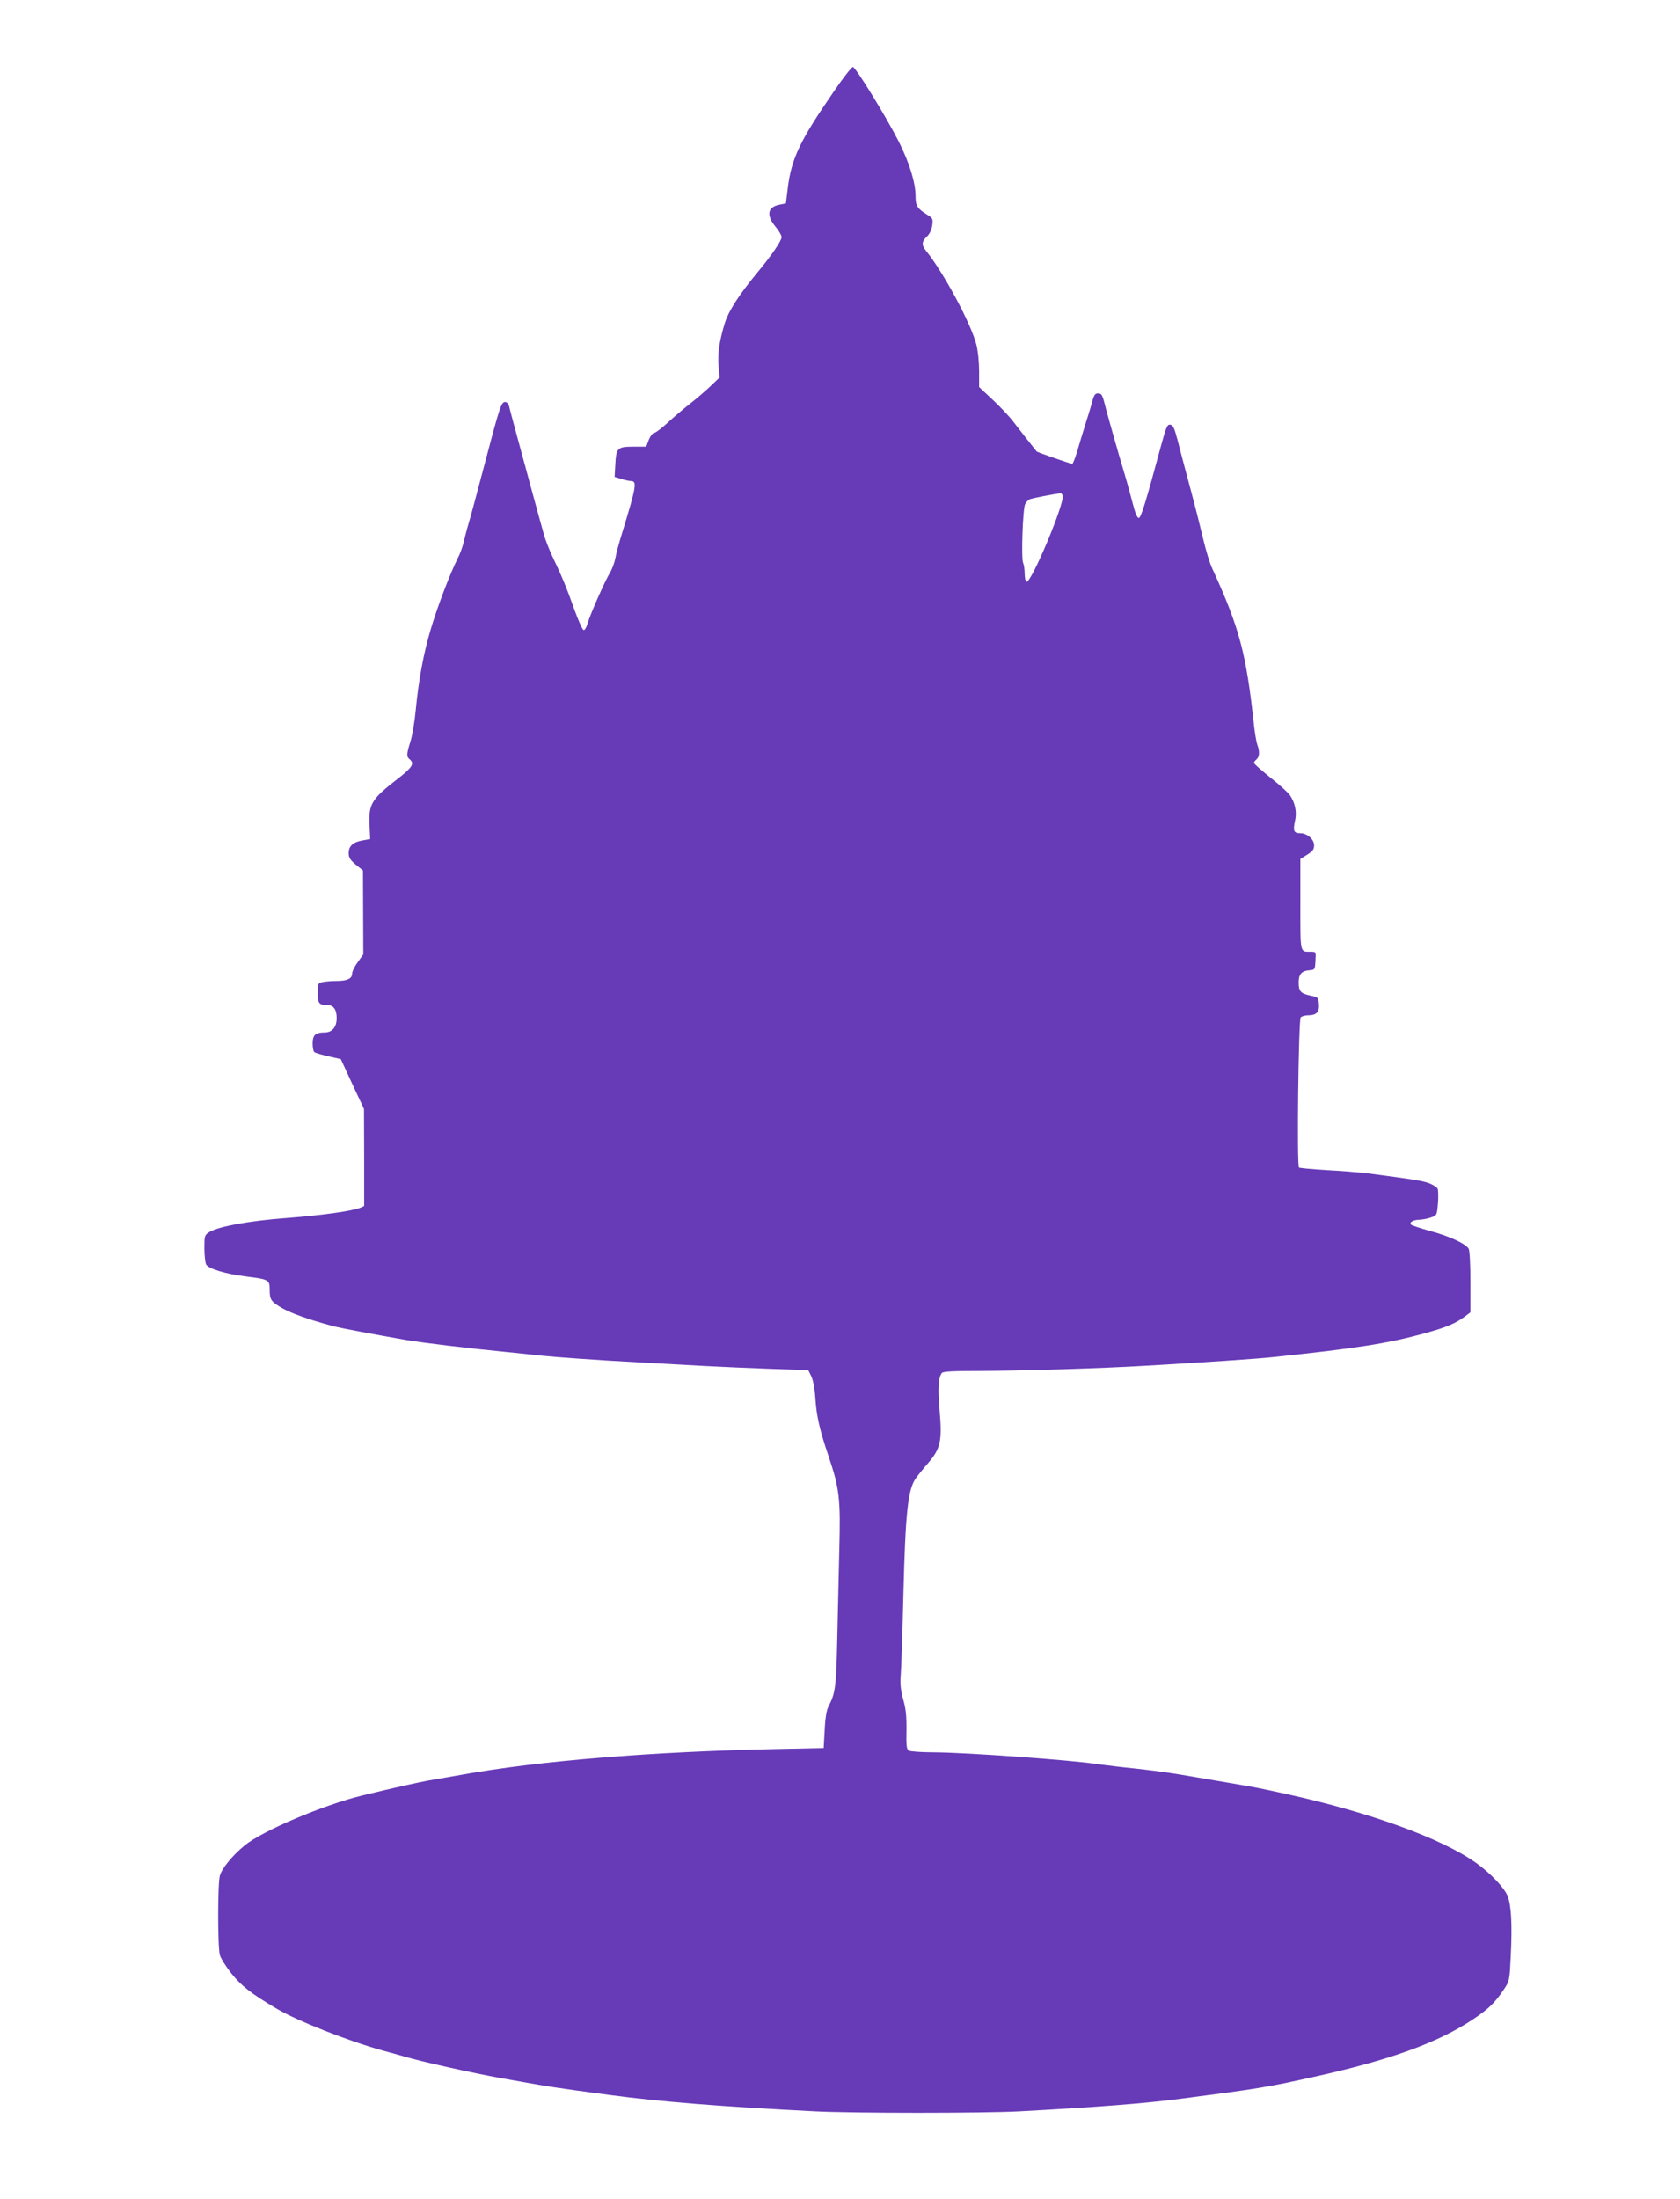 <?xml version="1.0" standalone="no"?>
<!DOCTYPE svg PUBLIC "-//W3C//DTD SVG 20010904//EN"
 "http://www.w3.org/TR/2001/REC-SVG-20010904/DTD/svg10.dtd">
<svg version="1.0" xmlns="http://www.w3.org/2000/svg"
 width="978pt" height="1280pt" viewBox="0 0 978 1280"
 preserveAspectRatio="xMidYMid meet">
<g transform="translate(0,1280) scale(0.1,-0.1)"
fill="#673ab7" stroke="none">
<path d="M4849 12260 c-192 -279 -242 -383 -263 -555 l-11 -89 -40 -8 c-67
-14 -75 -62 -20 -128 19 -23 35 -50 35 -60 0 -22 -59 -108 -148 -215 -96 -116
-160 -215 -181 -281 -32 -102 -44 -181 -38 -253 l6 -68 -52 -50 c-29 -28 -84
-75 -124 -106 -39 -31 -98 -81 -131 -112 -33 -30 -66 -55 -74 -55 -8 0 -22
-18 -31 -40 l-15 -40 -75 0 c-93 0 -100 -8 -105 -105 l-4 -71 40 -12 c21 -7
46 -12 55 -12 37 0 31 -33 -49 -295 -19 -60 -38 -131 -42 -156 -5 -26 -19 -62
-30 -81 -30 -48 -119 -251 -132 -299 -7 -23 -16 -39 -23 -36 -7 2 -30 55 -53
118 -44 125 -78 206 -130 314 -18 39 -40 95 -48 125 -9 30 -38 138 -66 240
-89 328 -132 484 -137 508 -3 12 -13 22 -23 22 -22 0 -32 -31 -125 -385 -36
-137 -74 -279 -85 -315 -11 -36 -24 -87 -30 -113 -6 -27 -22 -72 -37 -100 -43
-86 -119 -285 -157 -415 -41 -139 -69 -290 -86 -467 -6 -66 -20 -148 -31 -182
-23 -75 -23 -87 -4 -103 29 -24 15 -47 -63 -108 -158 -122 -176 -150 -171
-271 l4 -85 -44 -8 c-56 -10 -81 -32 -81 -74 0 -26 8 -39 41 -67 l42 -34 1
-244 1 -244 -32 -45 c-18 -24 -33 -54 -33 -67 0 -29 -28 -43 -88 -43 -27 0
-64 -3 -81 -6 -30 -6 -31 -8 -31 -64 0 -61 7 -70 55 -70 36 0 55 -26 55 -76 0
-53 -26 -84 -71 -84 -53 0 -69 -15 -69 -65 0 -24 5 -47 11 -50 6 -4 43 -15 82
-24 l71 -16 67 -145 68 -145 1 -283 0 -282 -22 -10 c-45 -19 -221 -44 -428
-60 -218 -16 -396 -49 -450 -81 -29 -18 -30 -21 -30 -95 0 -41 5 -84 10 -94
14 -25 111 -55 230 -70 136 -17 140 -19 140 -79 0 -38 5 -55 21 -70 50 -46
165 -92 359 -143 36 -9 220 -44 415 -78 102 -17 359 -48 585 -70 52 -5 138
-14 190 -20 112 -11 332 -27 595 -41 105 -6 269 -15 365 -20 96 -5 272 -13
390 -17 l215 -7 18 -36 c10 -22 20 -71 23 -120 7 -111 24 -187 78 -347 63
-187 70 -246 62 -545 -3 -139 -9 -373 -12 -522 -6 -275 -11 -312 -51 -388 -11
-21 -19 -68 -22 -137 l-6 -105 -280 -6 c-723 -15 -1379 -69 -1825 -149 -63
-11 -153 -27 -200 -35 -73 -14 -174 -36 -380 -86 -227 -55 -585 -207 -687
-292 -72 -60 -130 -131 -143 -175 -13 -47 -13 -415 0 -462 5 -19 36 -68 67
-107 58 -73 116 -118 265 -206 120 -71 418 -188 613 -242 55 -15 114 -31 130
-36 93 -28 396 -96 565 -126 277 -50 310 -55 625 -97 300 -40 649 -68 1205
-96 226 -11 967 -11 1180 0 448 24 738 46 955 75 438 57 489 65 755 124 446
98 727 199 931 334 92 61 129 96 182 174 35 52 35 53 42 199 9 181 3 296 -19
349 -20 48 -99 131 -181 190 -200 143 -618 295 -1105 402 -168 37 -181 39
-345 67 -82 14 -202 34 -265 45 -63 11 -182 27 -265 36 -82 8 -179 20 -215 25
-160 25 -774 69 -965 70 -71 0 -137 5 -145 10 -12 7 -15 31 -13 117 1 82 -3
125 -19 181 -15 58 -19 91 -14 146 3 39 10 247 15 461 12 481 26 617 74 682
12 17 45 58 74 91 69 82 78 126 63 302 -11 129 -7 193 13 218 7 9 66 12 231
12 242 1 699 15 951 30 347 20 645 40 740 50 490 51 678 80 899 142 117 32
170 55 224 95 l32 24 0 175 c0 102 -4 183 -10 195 -16 29 -113 74 -226 104
-54 15 -103 31 -109 36 -14 13 12 29 50 29 17 1 46 6 65 13 35 12 35 13 41 82
3 39 2 77 -2 86 -5 9 -27 23 -51 32 -39 14 -93 23 -363 58 -44 5 -148 14 -232
18 -83 5 -156 12 -161 15 -13 8 -3 857 10 874 6 6 25 12 42 12 50 0 68 19 64
65 -3 39 -4 40 -51 50 -55 12 -67 25 -67 76 0 47 17 67 60 71 35 3 35 3 38 56
3 52 3 52 -27 52 -64 0 -61 -14 -61 276 l0 264 40 25 c32 20 40 31 40 54 0 36
-40 71 -82 71 -36 0 -42 14 -29 72 12 51 0 107 -31 151 -11 15 -62 61 -114
102 -52 42 -94 79 -94 84 0 5 7 14 15 21 18 15 19 47 4 86 -5 16 -14 66 -19
113 -45 418 -84 565 -243 912 -14 30 -37 105 -51 165 -14 60 -48 195 -76 299
-28 105 -62 231 -74 280 -19 72 -27 91 -43 93 -17 3 -24 -12 -52 -115 -93
-345 -119 -428 -132 -428 -9 0 -21 30 -35 85 -12 47 -33 124 -47 170 -36 120
-85 292 -108 378 -22 88 -25 92 -49 92 -14 0 -22 -11 -30 -42 -6 -24 -24 -83
-40 -133 -15 -49 -38 -123 -49 -162 -12 -40 -25 -73 -29 -73 -9 0 -203 67
-207 72 -14 17 -99 125 -134 171 -25 33 -80 91 -123 131 l-78 73 0 93 c0 50
-7 120 -16 154 -31 122 -190 418 -293 546 -27 33 -26 54 5 83 16 15 27 39 31
64 5 37 3 43 -23 59 -64 40 -74 54 -74 111 0 78 -35 194 -97 317 -72 143 -252
436 -268 436 -7 0 -60 -67 -116 -150z m1337 -2344 c15 -40 -183 -512 -211
-503 -5 2 -10 24 -10 48 0 24 -4 52 -9 62 -12 26 -2 318 12 343 6 12 19 25 29
29 14 5 130 28 176 34 4 1 10 -5 13 -13z"/>
</g>
</svg>
